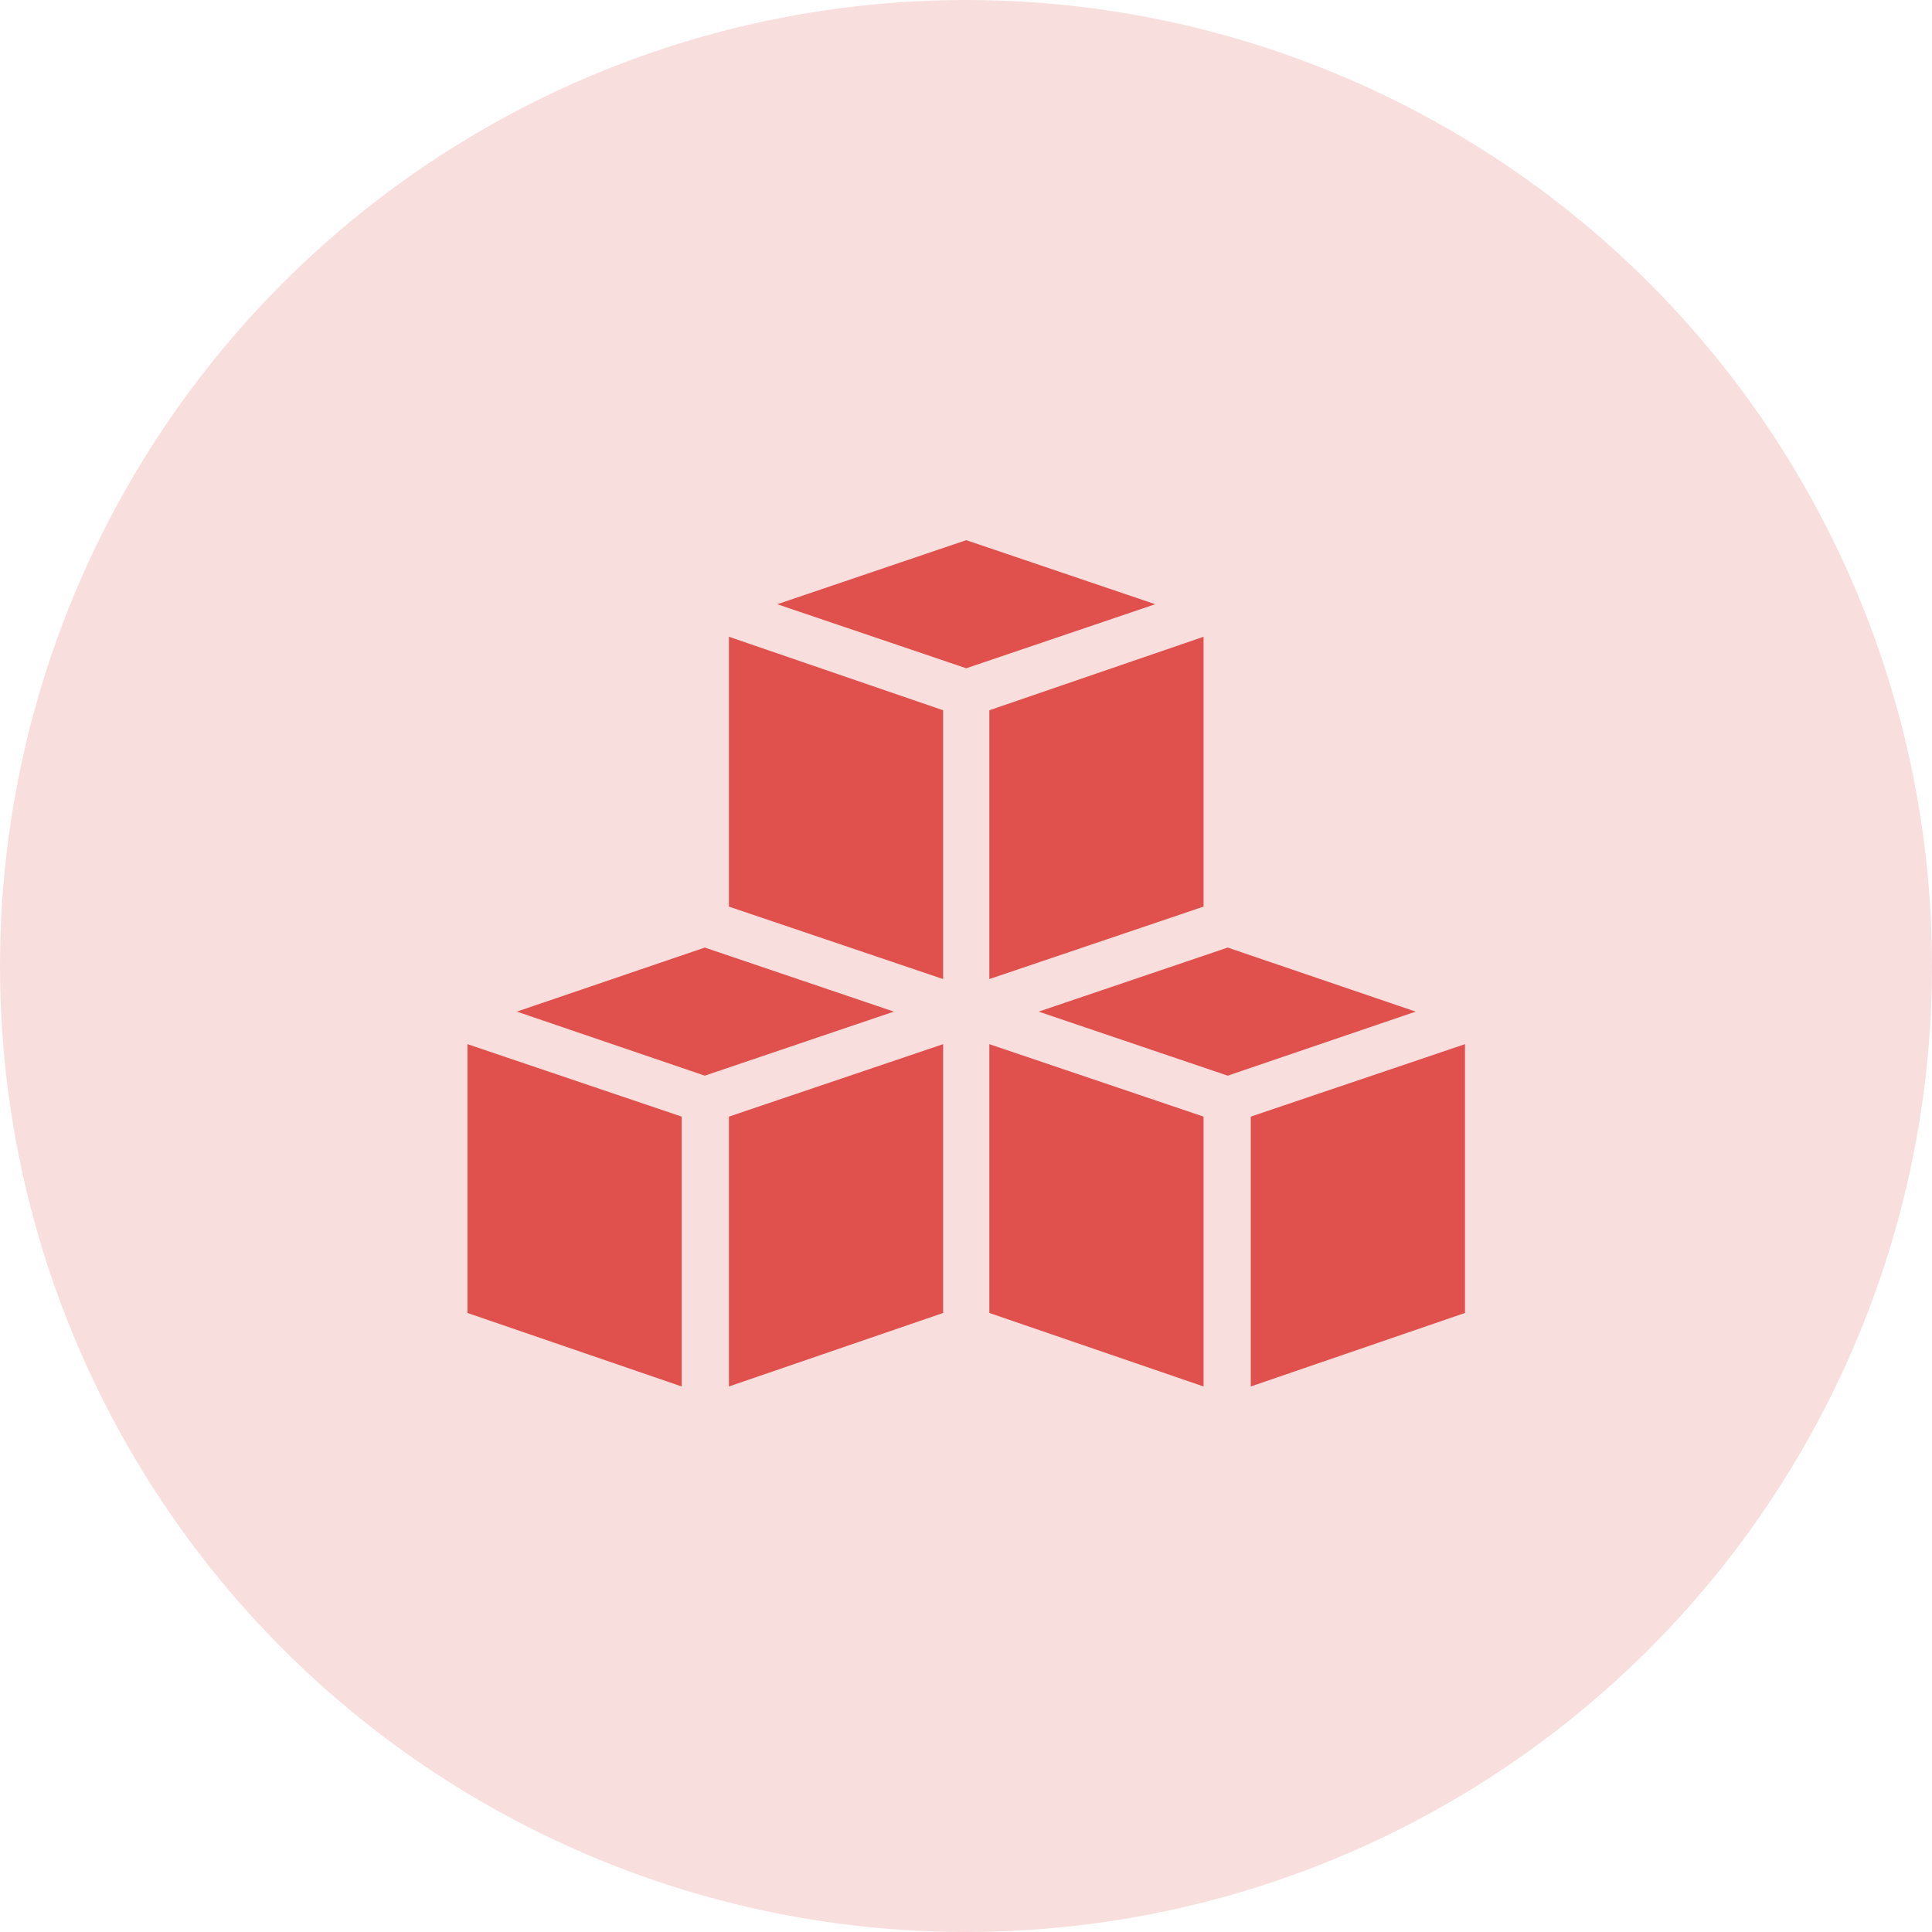 <svg xmlns="http://www.w3.org/2000/svg" width="144" height="144" viewBox="0 0 144 144">
  <g id="Build_Deploy" data-name="Build &amp; Deploy" transform="translate(-908 -2833)">
    <circle id="Ellipse_59" data-name="Ellipse 59" cx="72" cy="72" r="72" transform="translate(908 2833)" fill="#f8dfde"/>
    <g id="Group_86" data-name="Group 86" transform="translate(940.344 2863.561)">
      <path id="Path_76" data-name="Path 76" d="M21.209,48.5,7.2,53.274l14.009,4.774L35.3,53.274Z" transform="translate(-1.022 -8.435)" fill="#e0504d"/>
      <path id="Path_77" data-name="Path 77" d="M2.5,77.735l15.965,5.478V63.1L2.5,57.7Z" transform="translate(0 -10.435)" fill="#e0504d"/>
      <path id="Path_78" data-name="Path 78" d="M27.4,83.213l15.965-5.478V57.7L27.4,63.1Z" transform="translate(-5.413 -10.435)" fill="#e0504d"/>
      <path id="Path_79" data-name="Path 79" d="M70.987,48.5,56.9,53.274l14.087,4.774L85,53.274Z" transform="translate(-11.826 -8.435)" fill="#e0504d"/>
      <path id="Path_80" data-name="Path 80" d="M52.2,77.735l15.965,5.478V63.1L52.2,57.7Z" transform="translate(-10.804 -10.435)" fill="#e0504d"/>
      <path id="Path_81" data-name="Path 81" d="M77.1,63.1V83.213l15.965-5.478V57.7Z" transform="translate(-16.218 -10.435)" fill="#e0504d"/>
      <path id="Path_82" data-name="Path 82" d="M27.4,39.013l15.965,5.4V24.378L27.4,18.9Z" transform="translate(-5.413 -2)" fill="#e0504d"/>
      <path id="Path_83" data-name="Path 83" d="M46.087,9.7,32,14.474l14.087,4.774,14.087-4.774Z" transform="translate(-6.413 0)" fill="#e0504d"/>
      <path id="Path_84" data-name="Path 84" d="M68.165,18.9,52.2,24.378V44.413l15.965-5.4Z" transform="translate(-10.804 -2)" fill="#e0504d"/>
    </g>
  </g>
</svg>
